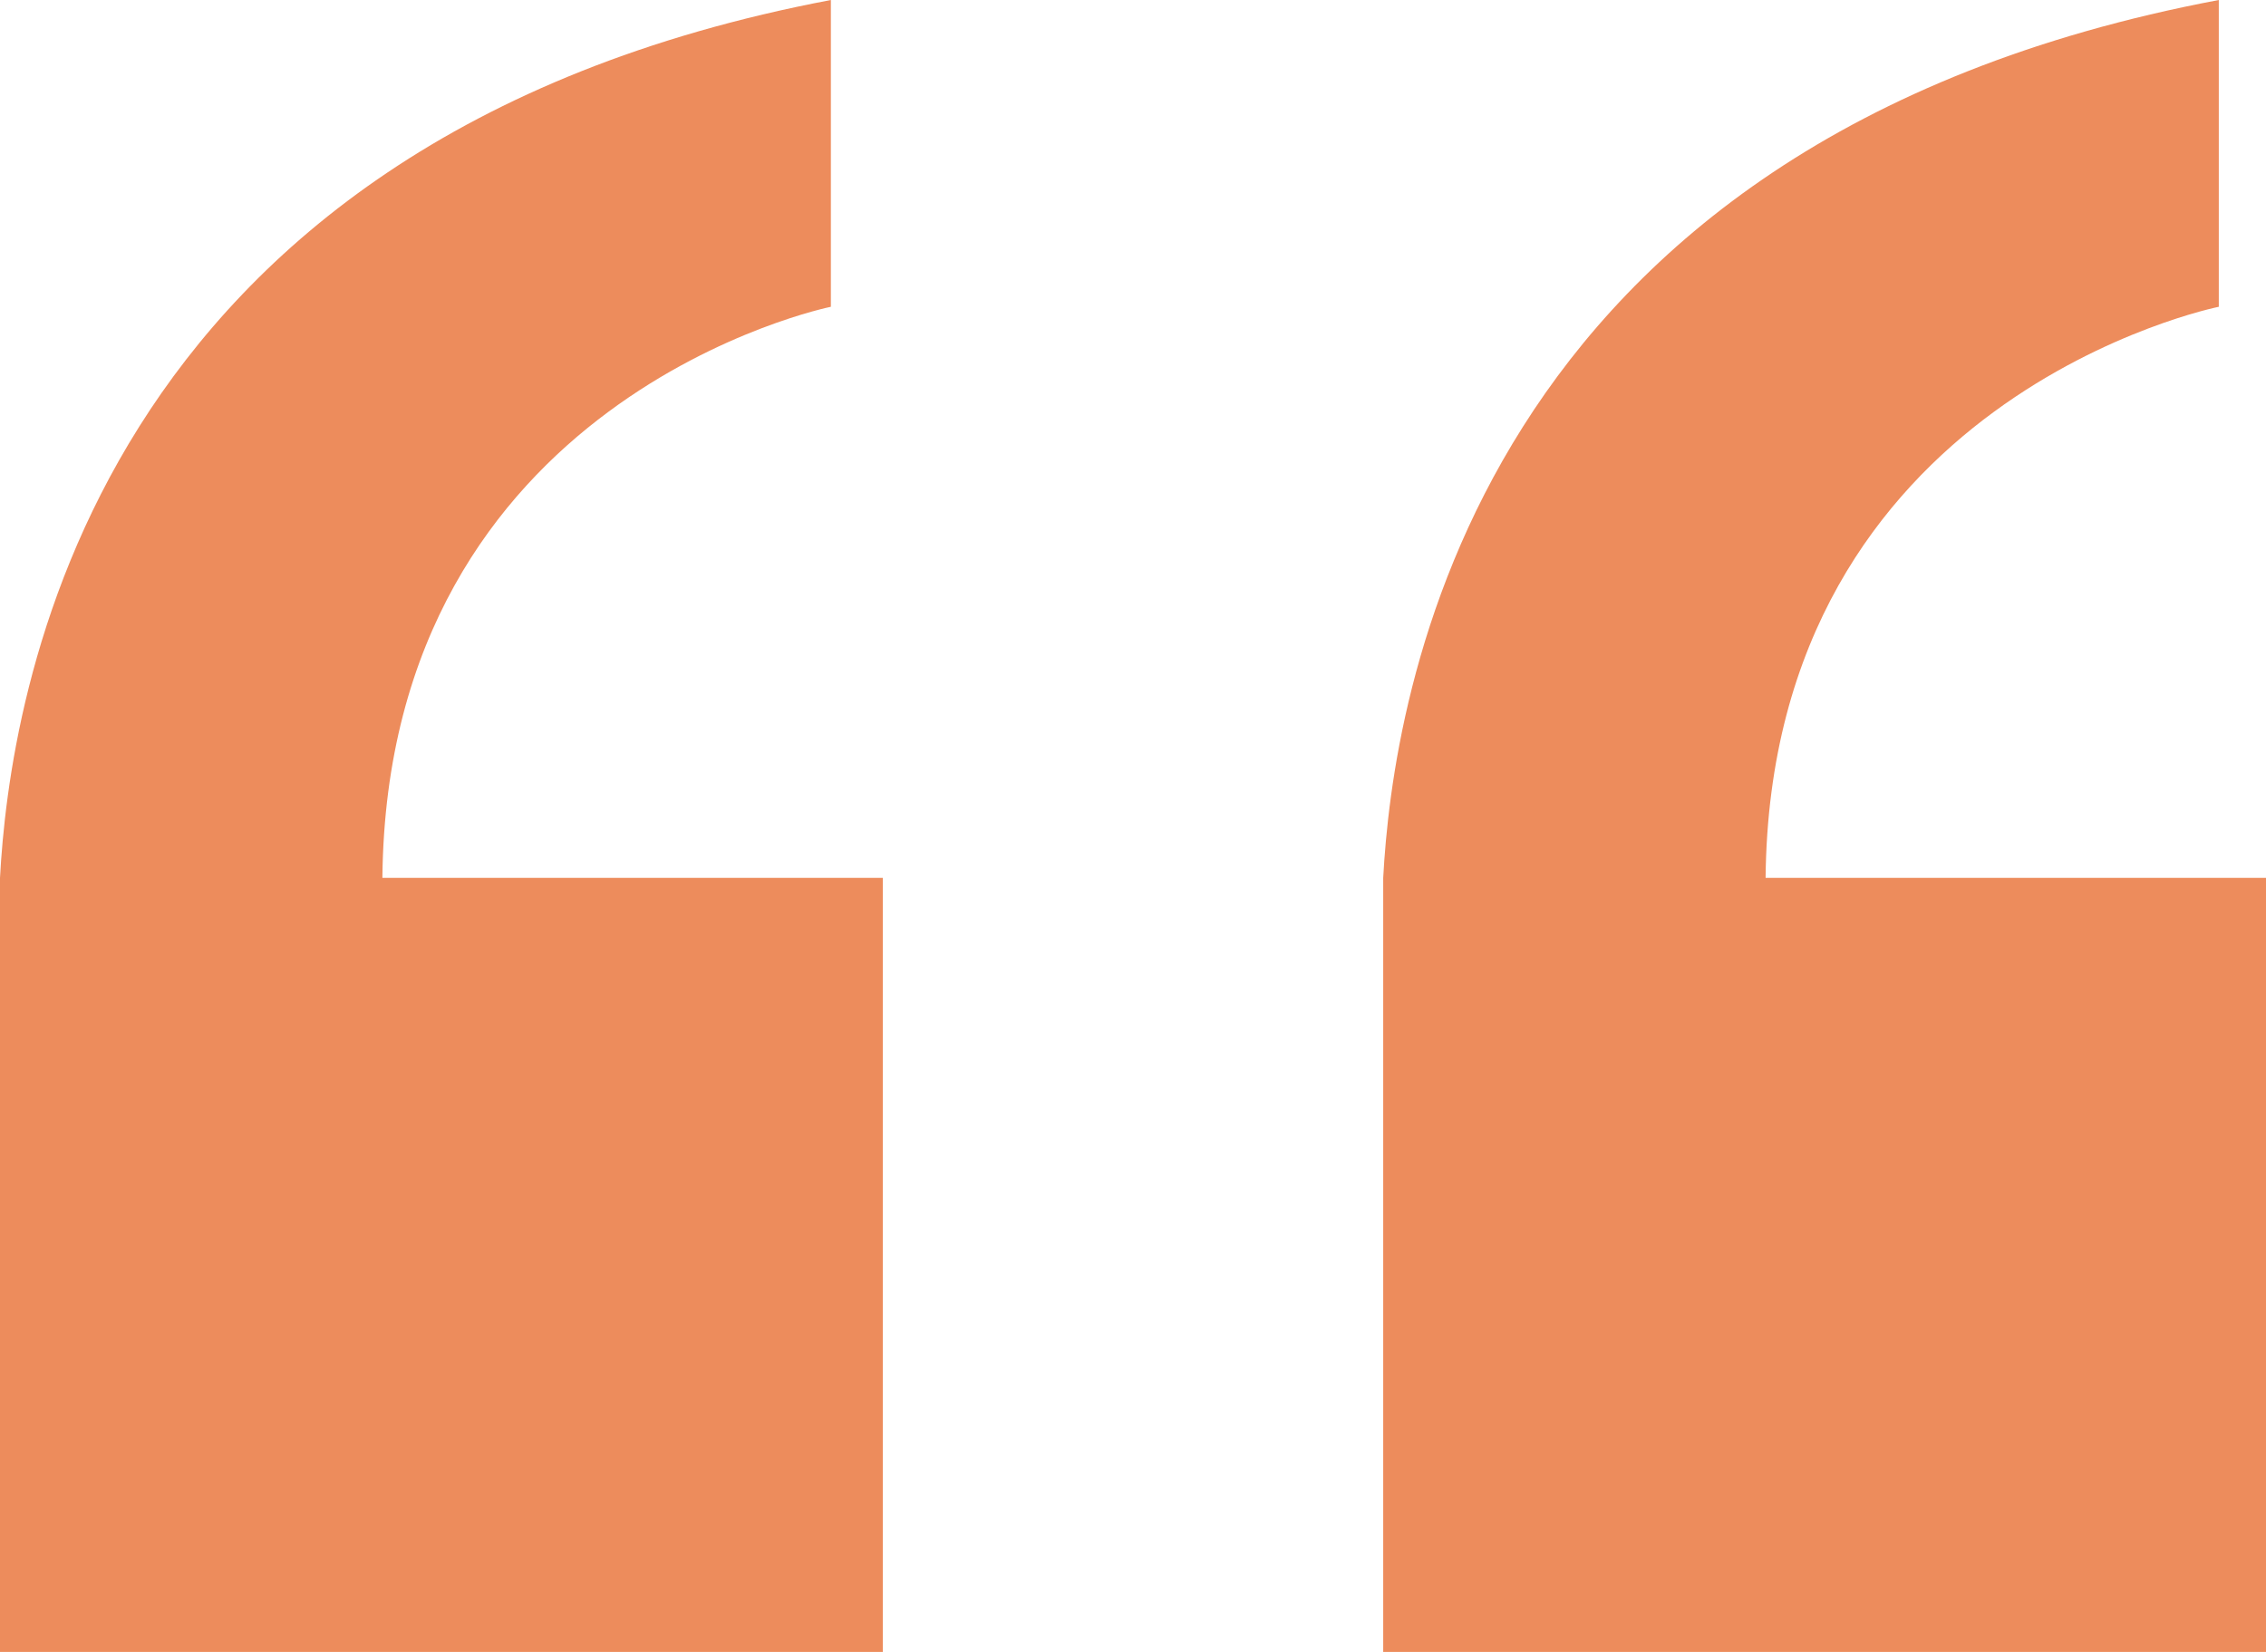 <?xml version="1.0" encoding="utf-8"?>
<!-- Generator: Adobe Illustrator 27.3.1, SVG Export Plug-In . SVG Version: 6.00 Build 0)  -->
<svg version="1.1" id="Layer_4" xmlns="http://www.w3.org/2000/svg" xmlns:xlink="http://www.w3.org/1999/xlink" x="0px" y="0px"
	 viewBox="0 0 48 35" style="enable-background:new 0 0 48 35;" xml:space="preserve">
<style type="text/css">
	.st0{fill:#ED8C5C;}
</style>
<g>
	<path class="st0" d="M29.3,35H48V18.6H37.4C37.5,8.4,47,6.5,47,6.5s0-0.3,0-6.5C31.1,3,29.5,14.9,29.3,18.6h0v0.1c0,0.6,0,1,0,1
		L29.3,35L29.3,35z"/>
	<path class="st0" d="M0,19.8V35h18.7V18.6H8.1C8.2,8.4,17.6,6.5,17.6,6.5s0-0.3,0-6.5C1.8,3,0.2,14.9,0,18.6h0v0.1
		C0,19.4,0,19.8,0,19.8z"/>
</g>
</svg>
